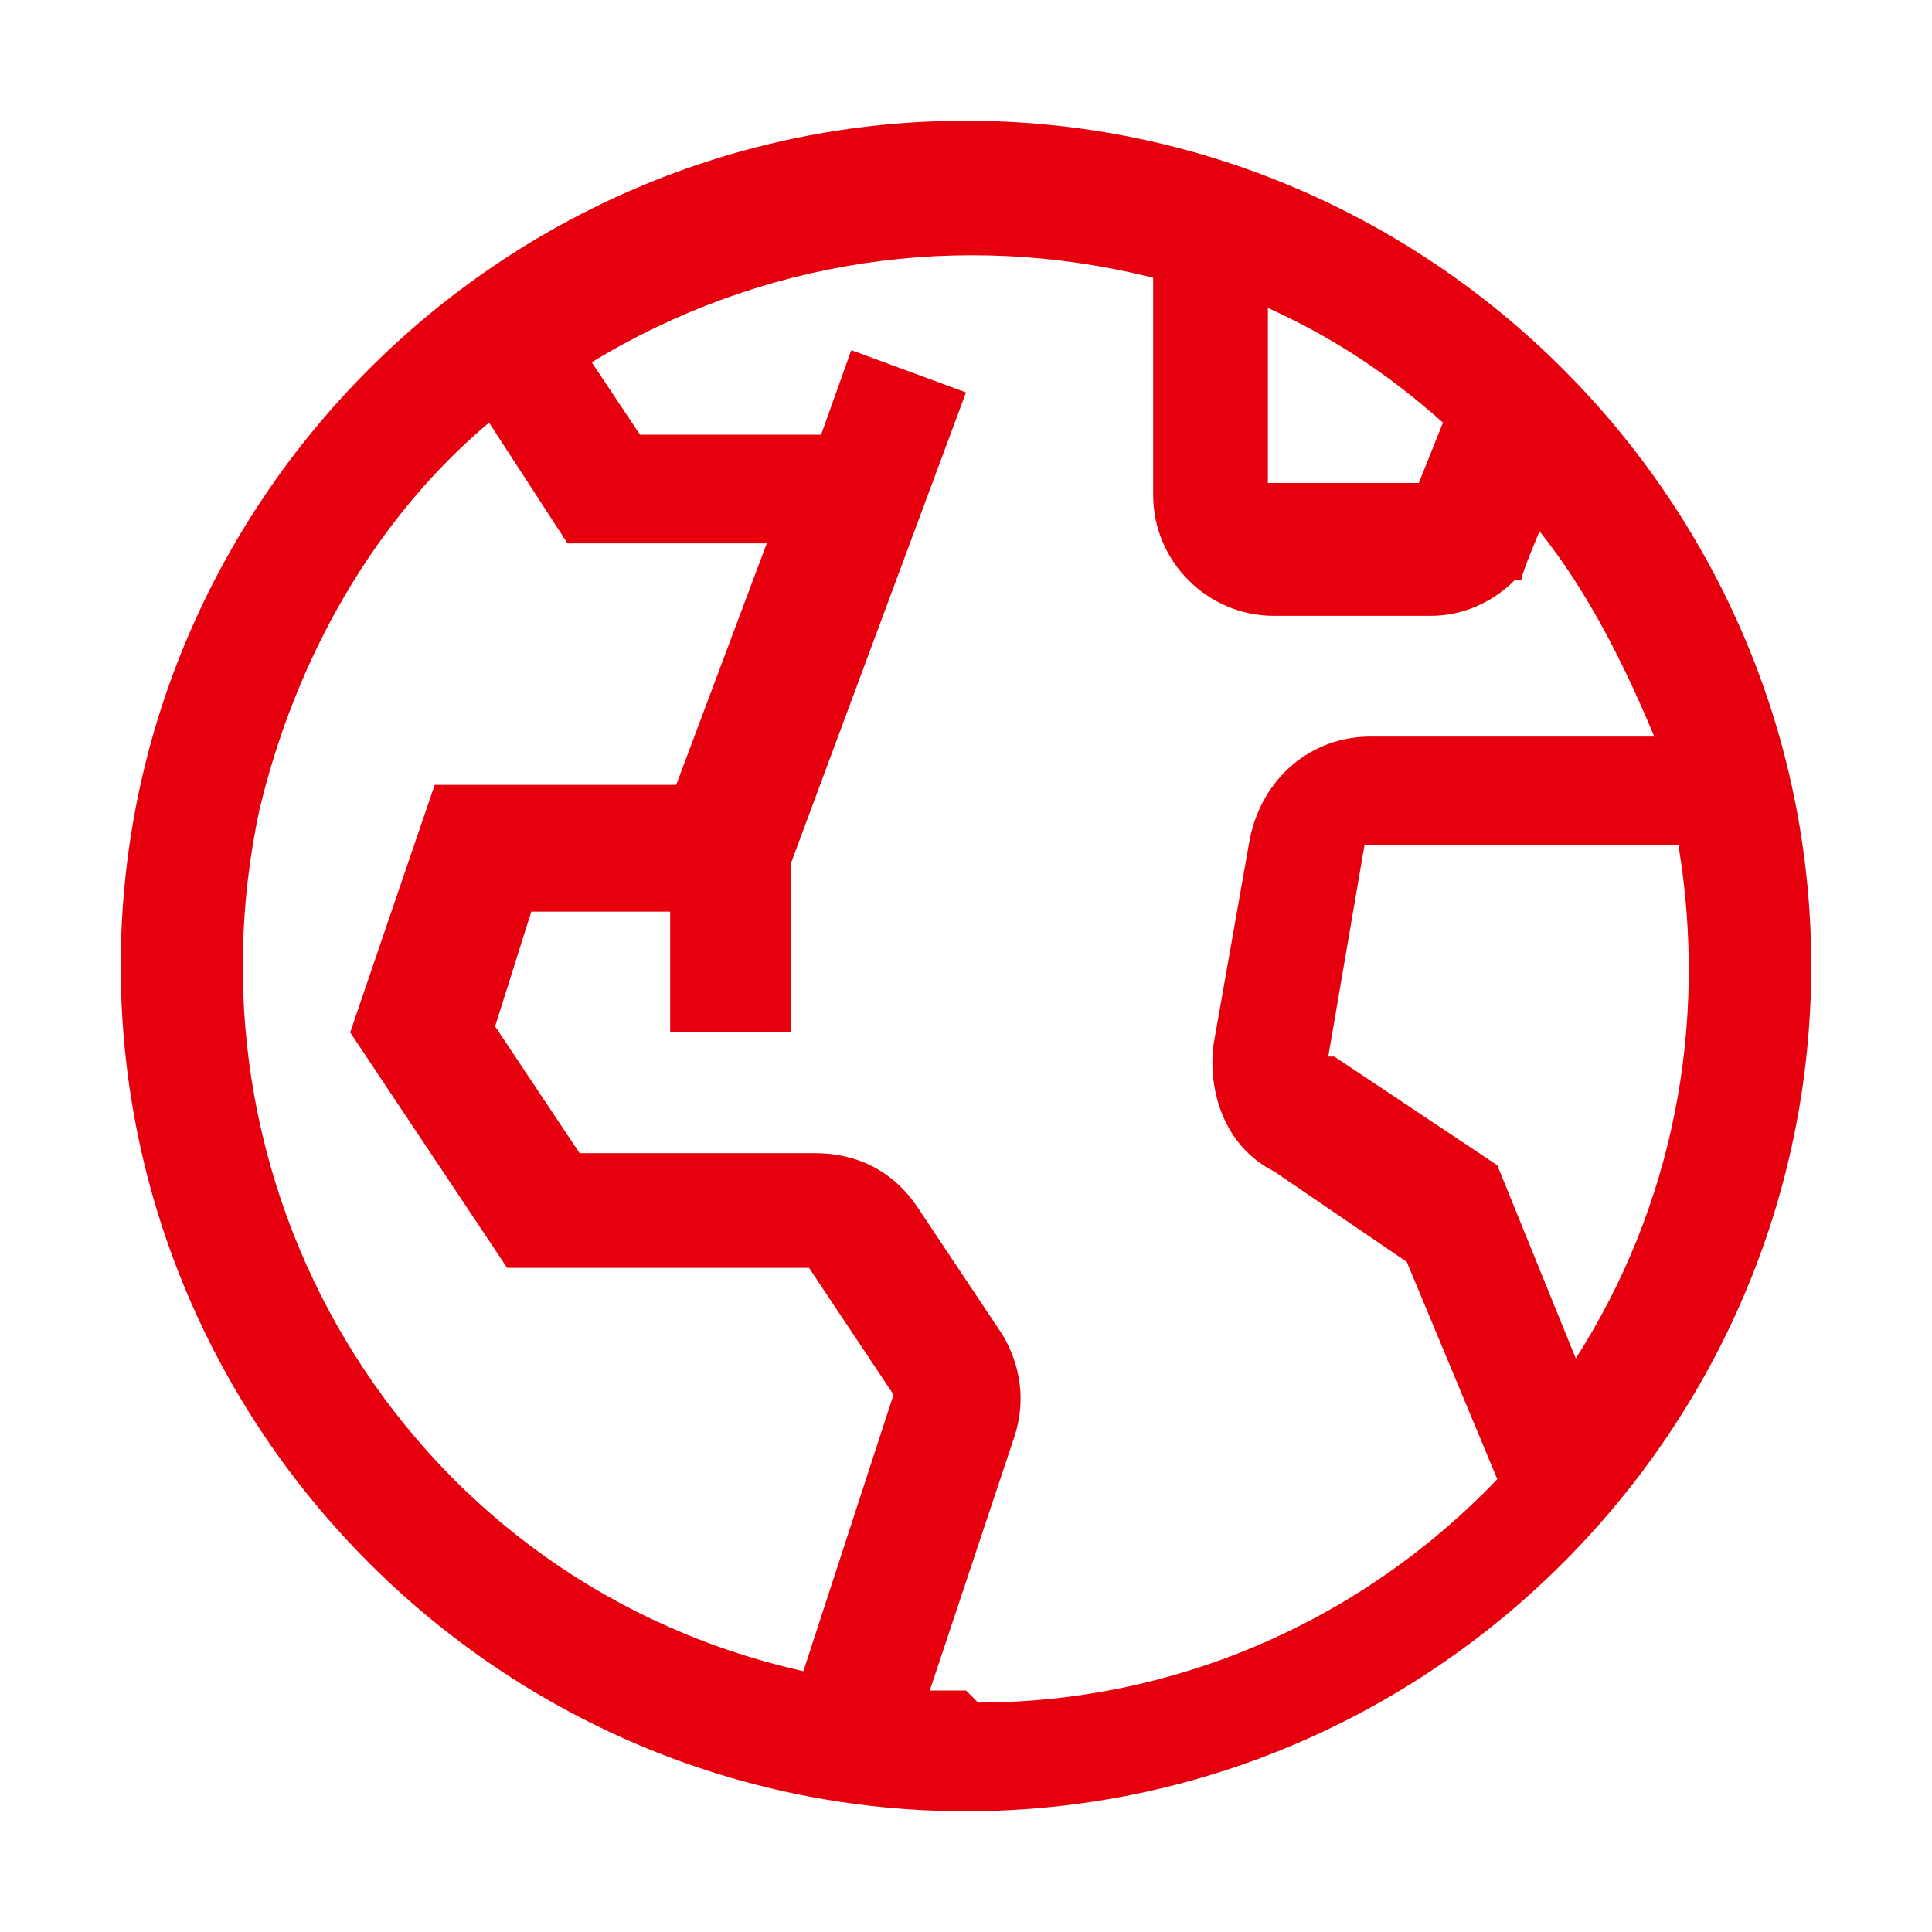 <?xml version="1.0" encoding="UTF-8"?>
<svg id="icon" xmlns="http://www.w3.org/2000/svg" version="1.1" viewBox="0 0 32 32">
  <!-- Generator: Adobe Illustrator 29.2.1, SVG Export Plug-In . SVG Version: 2.1.0 Build 116)  -->
  <defs>
    <style>
      .st0 {
        fill: #e6000d;
      }

      .st1 {
        fill: none;
      }
    </style>
  </defs>
  <path class="st0" d="M16,2c-7.7,0-14,6.3-14,14s6.3,14,14,14,14-6.3,14-14c0-7.7-6.3-14-14-14ZM21,5.1c1.1.5,2,1.1,2.9,1.9l-.4,1h-2.5v-2.9ZM13.4,27.7c-6.5-1.4-10.5-7.8-9.1-14.3.6-2.5,1.9-4.8,3.8-6.4l1.3,2h3.3l-1.5,4h-4l-1.4,4.1,2.6,3.9h5l1.4,2.1-1.5,4.6ZM16,28c-.2,0-.4,0-.6,0l1.4-4.2c.2-.6.1-1.2-.2-1.7l-1.4-2.1c-.4-.6-1-.9-1.7-.9h-3.9l-1.4-2.1.6-1.9h2.3v2h2v-2.8l2.9-7.8-1.9-.7-.5,1.4h-3l-.8-1.2c2.8-1.7,6.1-2.2,9.3-1.4v3.6c0,1.1.9,2,2,2h2.6c.5,0,1-.2,1.4-.6h.1c0-.1.3-.8.3-.8.8,1,1.4,2.2,1.9,3.4h-4.7c-1,0-1.8.7-2,1.7l-.6,3.4c-.1.8.2,1.7,1,2.1l2.2,1.5,1.5,3.6c-2.3,2.4-5.4,3.7-8.6,3.7ZM24.8,19.3l-2.7-1.8h-.1c0,0,.6-3.5.6-3.5h5.2c.5,3-.1,6-1.7,8.5l-1.3-3.2Z"/>
  <g id="_Transparent_Rectangle_">
    <rect class="st1" width="32" height="32"/>
  </g>
</svg>
